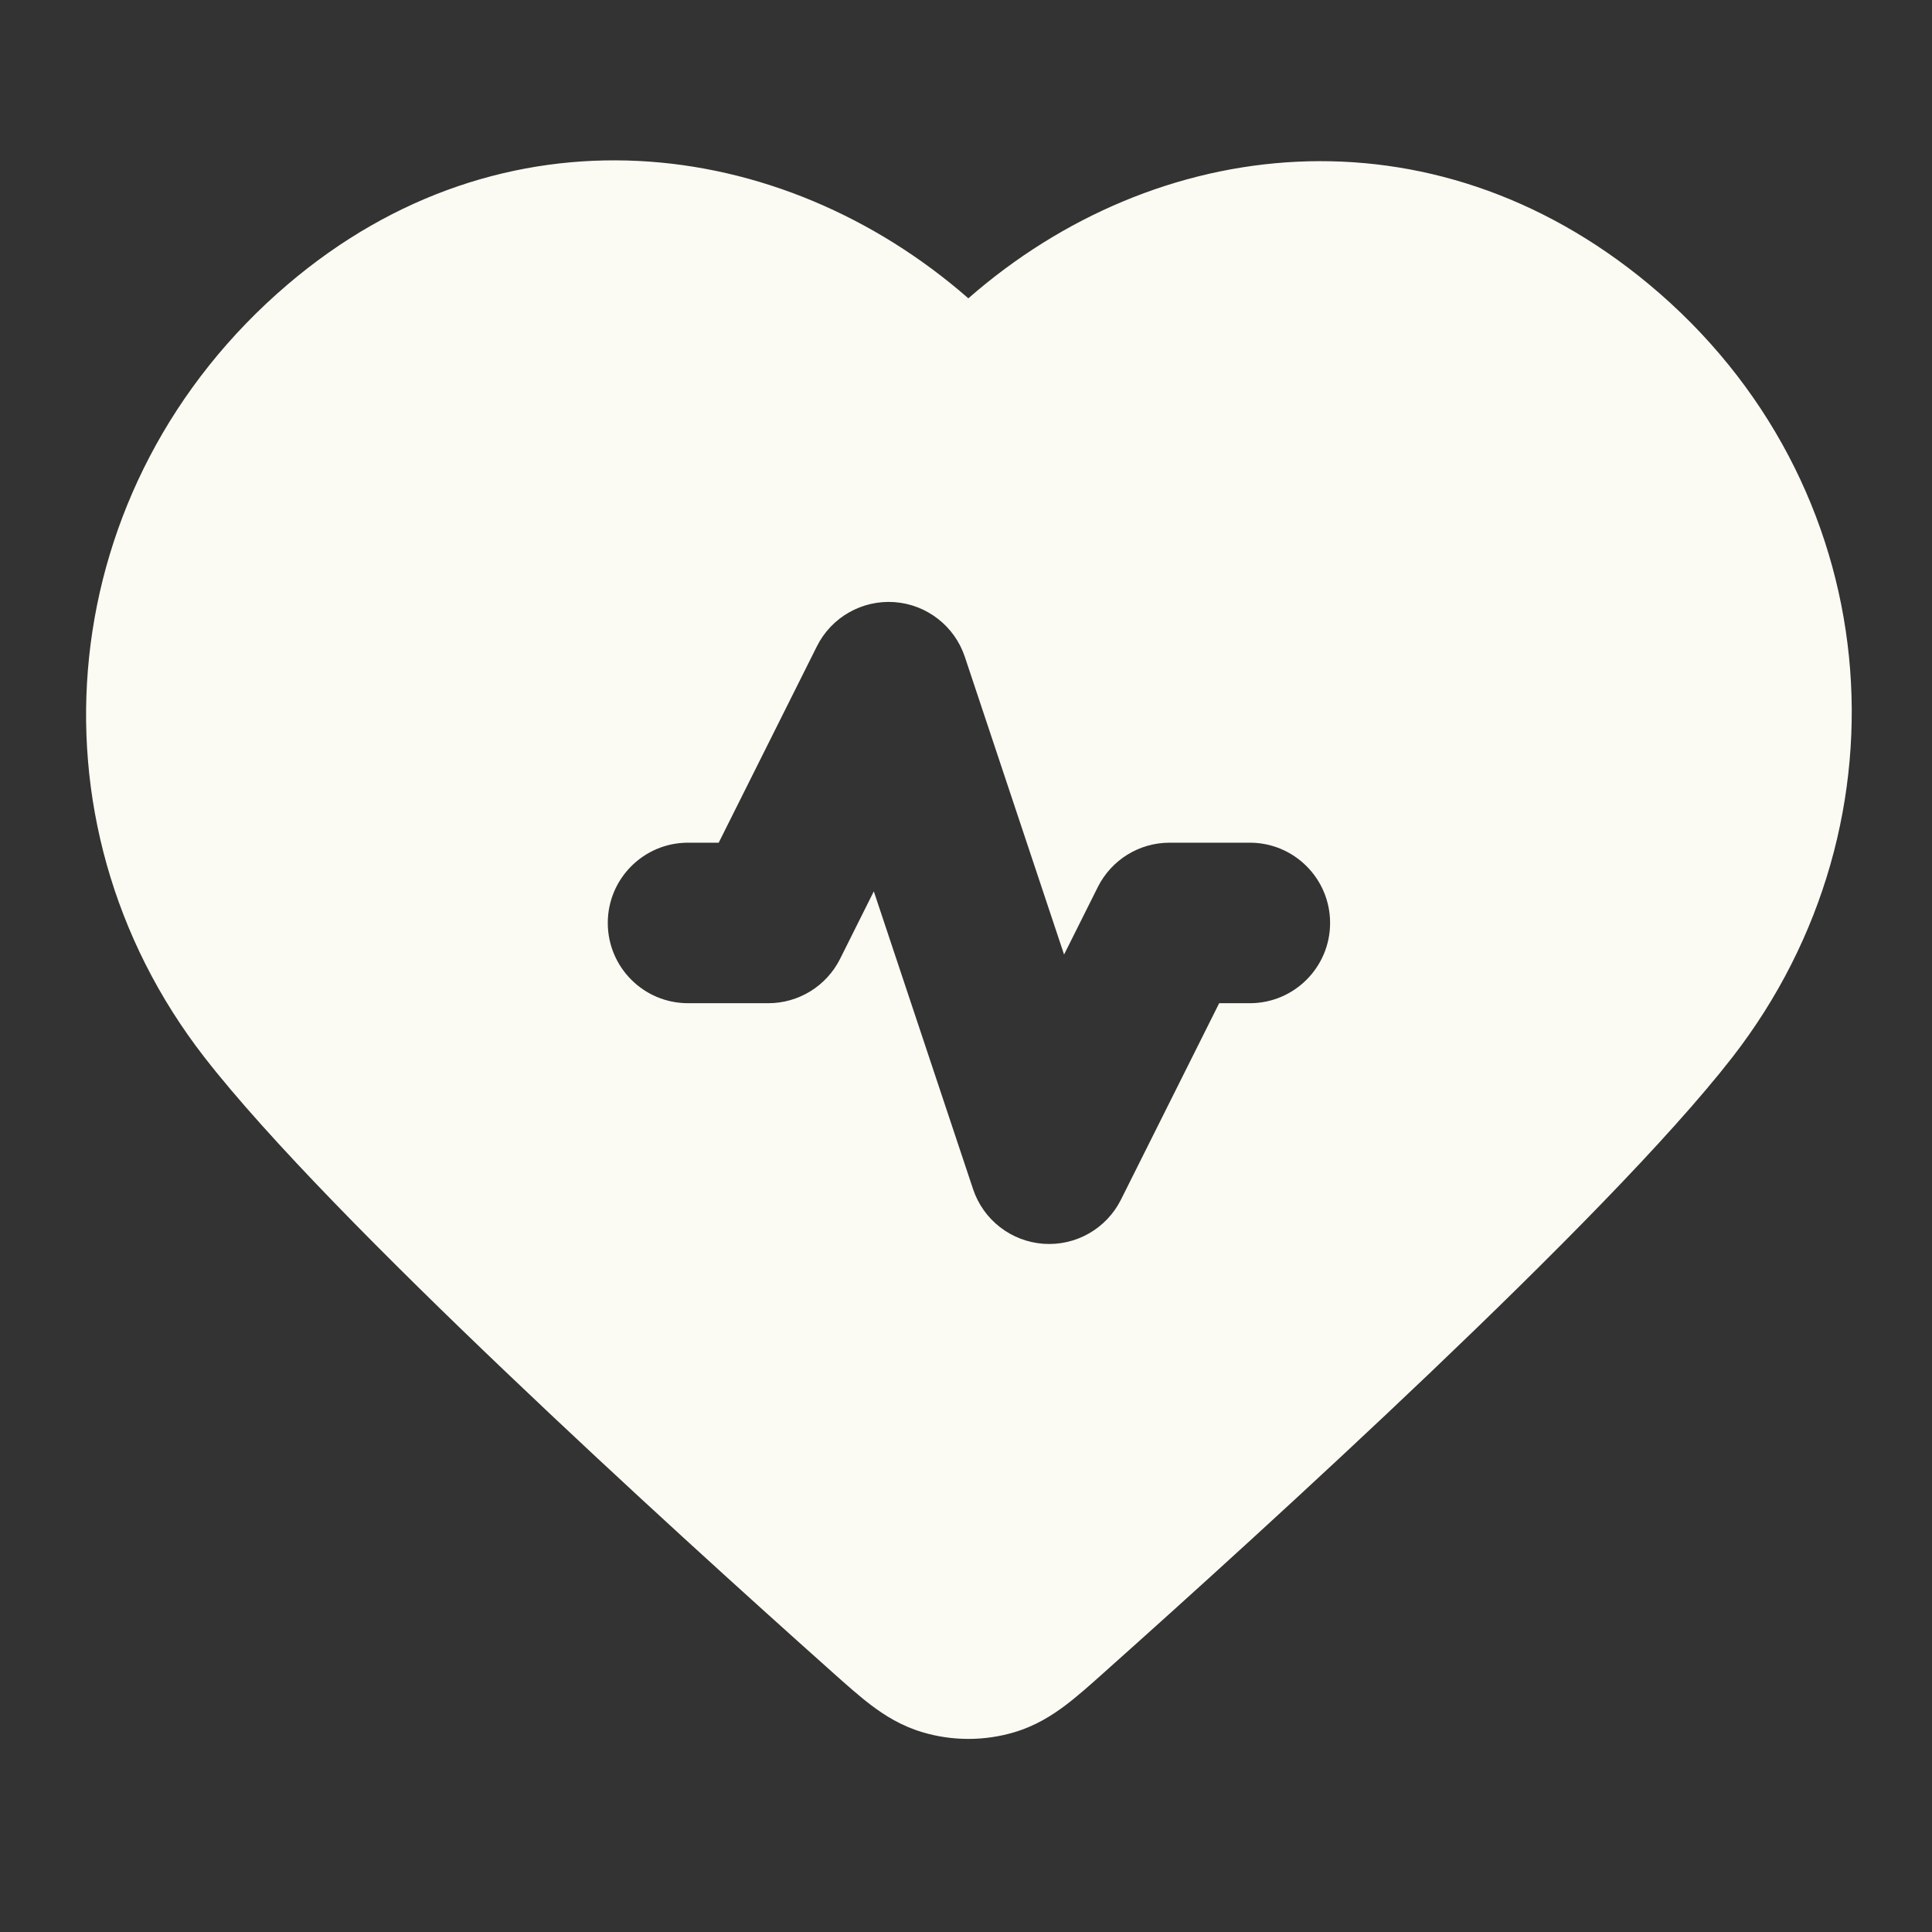 <svg width="46" height="46" viewBox="0 0 46 46" fill="none" xmlns="http://www.w3.org/2000/svg">
<rect x="0" y="0" width="46" height="46" fill="#333333" stroke="none"/>
<path fill-rule="evenodd" clip-rule="evenodd" d="M6.837 6.783C11.972 2.395 18.585 3.195 23.056 7.103C27.522 3.194 34.064 2.451 39.257 6.766C44.939 11.489 45.621 19.544 41.246 25.174C39.726 27.129 36.899 29.968 34.066 32.67C31.2 35.403 28.222 38.095 26.326 39.786L26.284 39.824C25.974 40.101 25.663 40.379 25.376 40.596C25.054 40.84 24.659 41.091 24.155 41.242C23.444 41.456 22.67 41.456 21.959 41.242C21.454 41.091 21.059 40.84 20.737 40.596C20.451 40.379 20.14 40.101 19.829 39.824L19.787 39.786C17.891 38.095 14.913 35.403 12.048 32.67C9.214 29.968 6.387 27.129 4.868 25.174C0.475 19.522 1.282 11.529 6.837 6.783ZM22.972 15.638C22.727 14.905 22.065 14.391 21.294 14.336C20.523 14.282 19.795 14.697 19.45 15.388L17.112 20.064H16.382C15.326 20.064 14.471 20.92 14.471 21.975C14.471 23.03 15.326 23.886 16.382 23.886H18.293C19.016 23.886 19.678 23.477 20.002 22.83L20.805 21.223L23.168 28.312C23.412 29.045 24.074 29.559 24.845 29.614C25.616 29.669 26.344 29.254 26.69 28.562L29.028 23.886H29.758C30.813 23.886 31.669 23.03 31.669 21.975C31.669 20.92 30.813 20.064 29.758 20.064H27.847C27.123 20.064 26.462 20.473 26.138 21.121L25.335 22.727L22.972 15.638Z" fill="#FCFBF3"/>
</svg>
